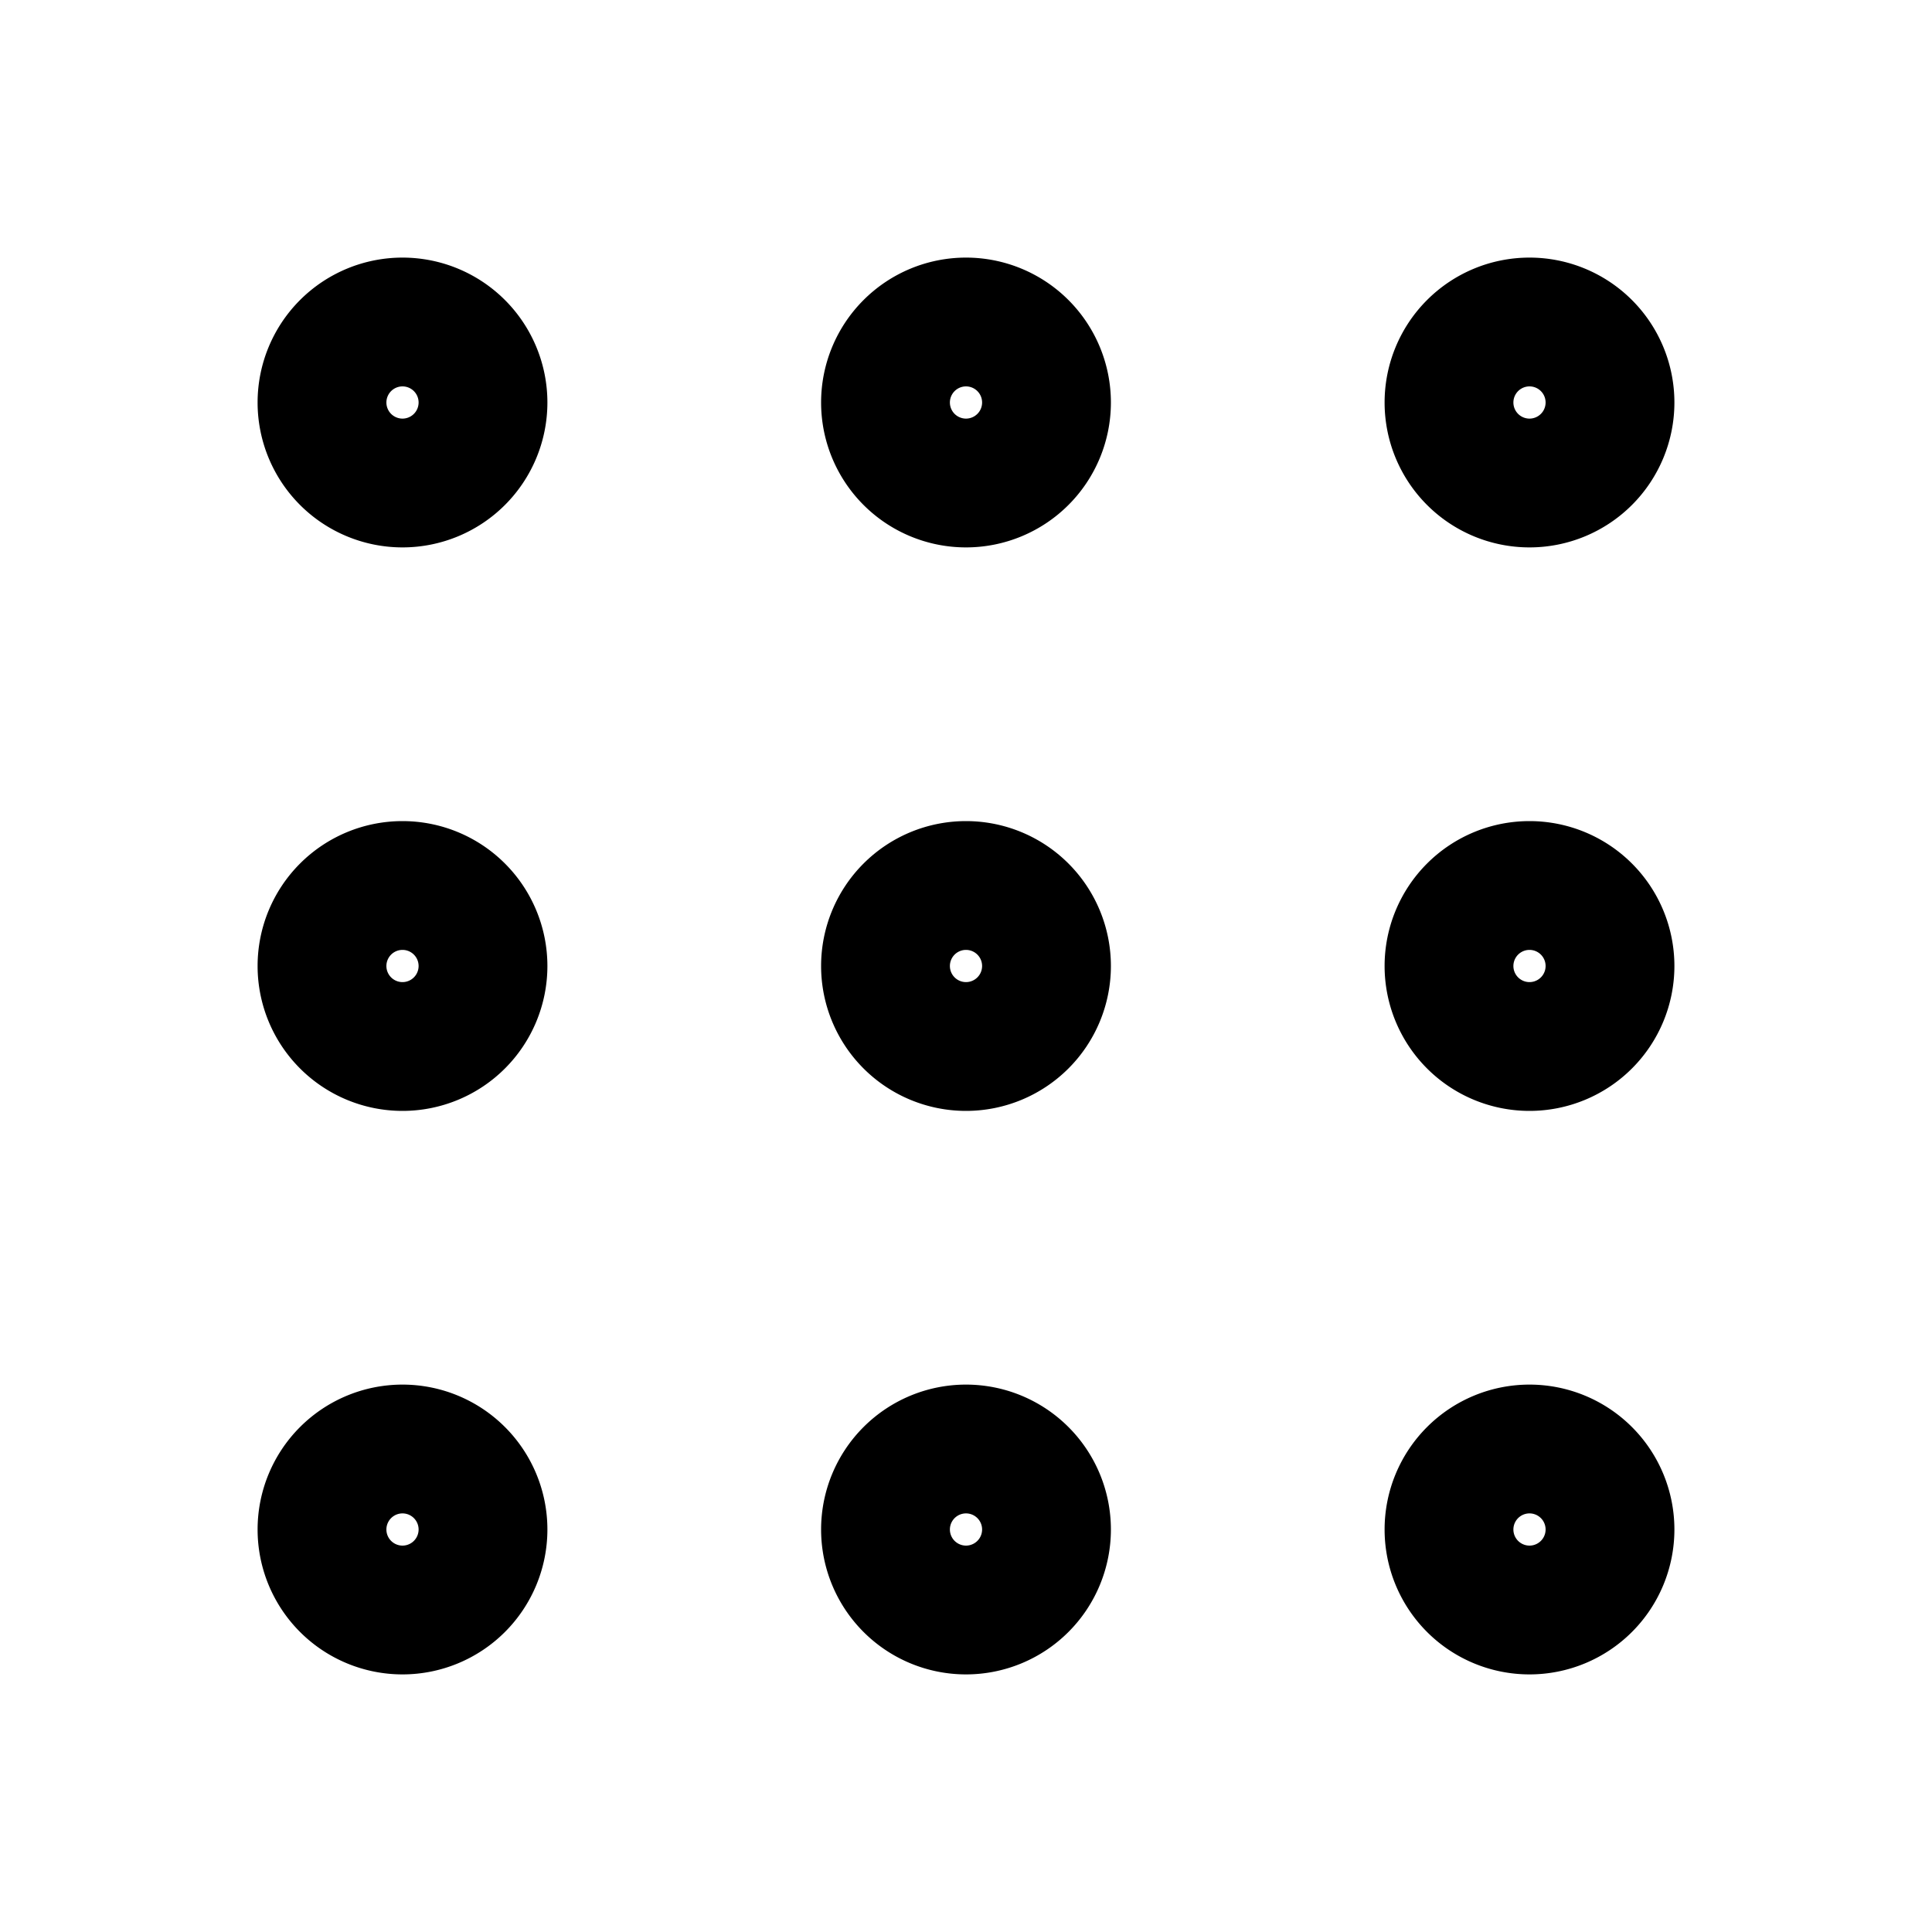 <svg xmlns="http://www.w3.org/2000/svg" fill="none" viewBox="0 0 15 15"><path fill="#000" fill-rule="evenodd" d="M3.125 3a.125.125 0 1 0 0 .25.125.125 0 0 0 0-.25zM2 3.125a1.125 1.125 0 1 1 2.25 0 1.125 1.125 0 0 1-2.25 0zM7.5 3a.125.125 0 1 0 0 .25.125.125 0 0 0 0-.25zm-1.125.125a1.125 1.125 0 1 1 2.25 0 1.125 1.125 0 0 1-2.25 0zM11.875 3a.125.125 0 1 0 0 .25.125.125 0 0 0 0-.25zm-1.125.125a1.125 1.125 0 1 1 2.25 0 1.125 1.125 0 0 1-2.25 0zM3.125 7.375a.125.125 0 1 0 0 .25.125.125 0 0 0 0-.25zM2 7.5a1.125 1.125 0 1 1 2.25 0A1.125 1.125 0 0 1 2 7.5zM7.5 7.375a.125.125 0 1 0 0 .25.125.125 0 0 0 0-.25zM6.375 7.5a1.125 1.125 0 1 1 2.25 0 1.125 1.125 0 0 1-2.25 0zM11.875 7.375a.125.125 0 1 0 0 .25.125.125 0 0 0 0-.25zM10.75 7.5a1.125 1.125 0 1 1 2.25 0 1.125 1.125 0 0 1-2.25 0zM3.125 11.75a.125.125 0 1 0 0 .25.125.125 0 0 0 0-.25zM2 11.875a1.125 1.125 0 1 1 2.25 0 1.125 1.125 0 0 1-2.25 0zM7.5 11.75a.125.125 0 1 0 0 .25.125.125 0 0 0 0-.25zm-1.125.125a1.125 1.125 0 1 1 2.25 0 1.125 1.125 0 0 1-2.25 0zM11.875 11.75a.125.125 0 1 0 0 .25.125.125 0 0 0 0-.25zm-1.125.125a1.125 1.125 0 1 1 2.25 0 1.125 1.125 0 0 1-2.25 0z" clip-rule="evenodd"/></svg>